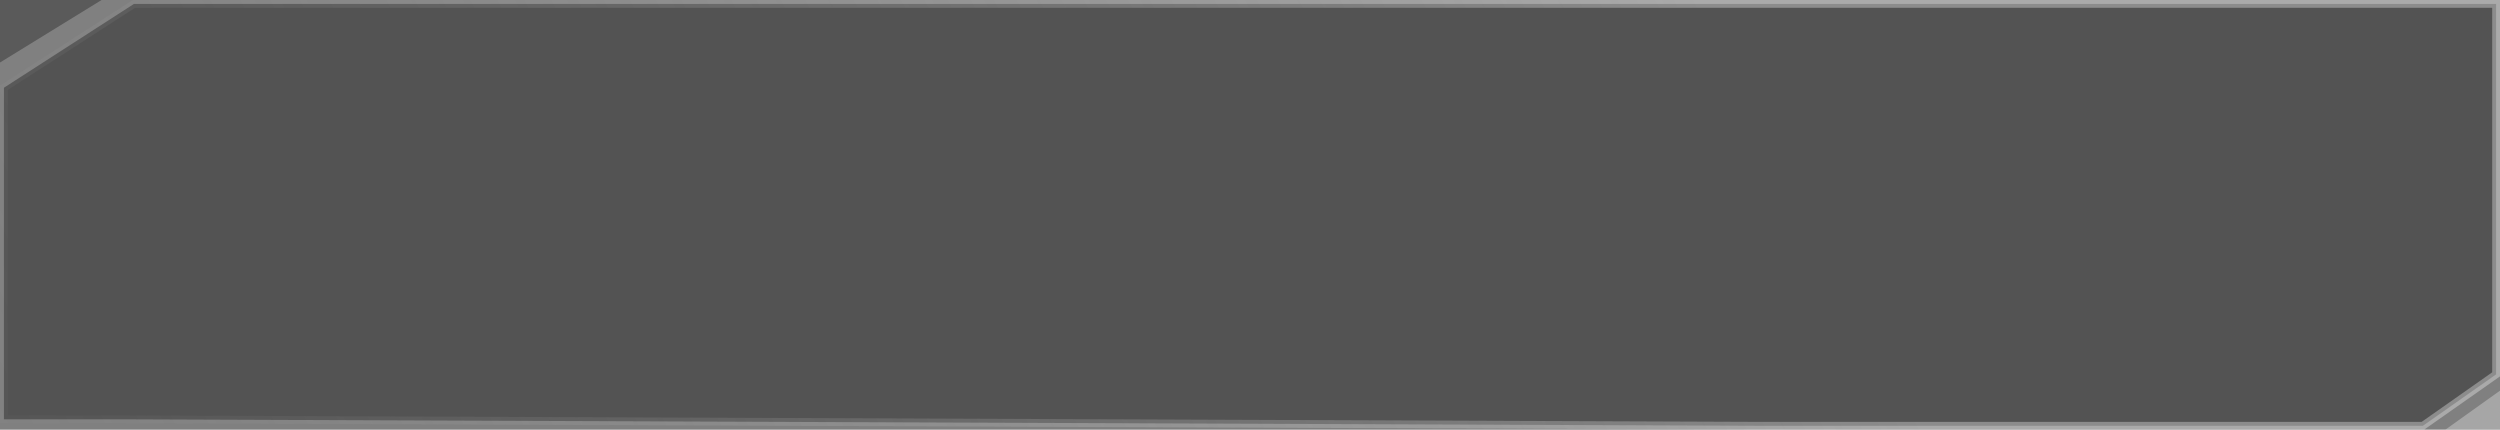<?xml version="1.0" encoding="UTF-8"?> <svg xmlns="http://www.w3.org/2000/svg" width="320" height="55" viewBox="0 0 320 55" fill="none"><rect x="0" y="0" width="320" height="55" fill="#808080" stroke="none"/><path data-figma-bg-blur-radius="20.4" d="M319.5 0.5V47.917L310.128 54.5H225.027L15.921 53.673H0.5V11.23L17.145 0.5H319.5Z" fill="black" fill-opacity="0.35" stroke="url(#paint0_linear_5714_1013)"></path><path opacity="0.3" d="M13 0L0 8V0H13Z" fill="black"></path><path opacity="0.3" d="M320 50L313 55H320V50Z" fill="white"></path><defs><clipPath id="bgblur_0_5714_1013_clip_path" transform="translate(20.4 20.4)"><path d="M319.5 0.5V47.917L310.128 54.5H225.027L15.921 53.673H0.5V11.23L17.145 0.5H319.5Z"></path></clipPath><linearGradient id="paint0_linear_5714_1013" x1="217.47" y1="-1.447" x2="-2.391" y2="114.275" gradientUnits="userSpaceOnUse"><stop stop-color="white" stop-opacity="0.33"></stop><stop offset="1" stop-color="#999999" stop-opacity="0"></stop></linearGradient></defs></svg> 